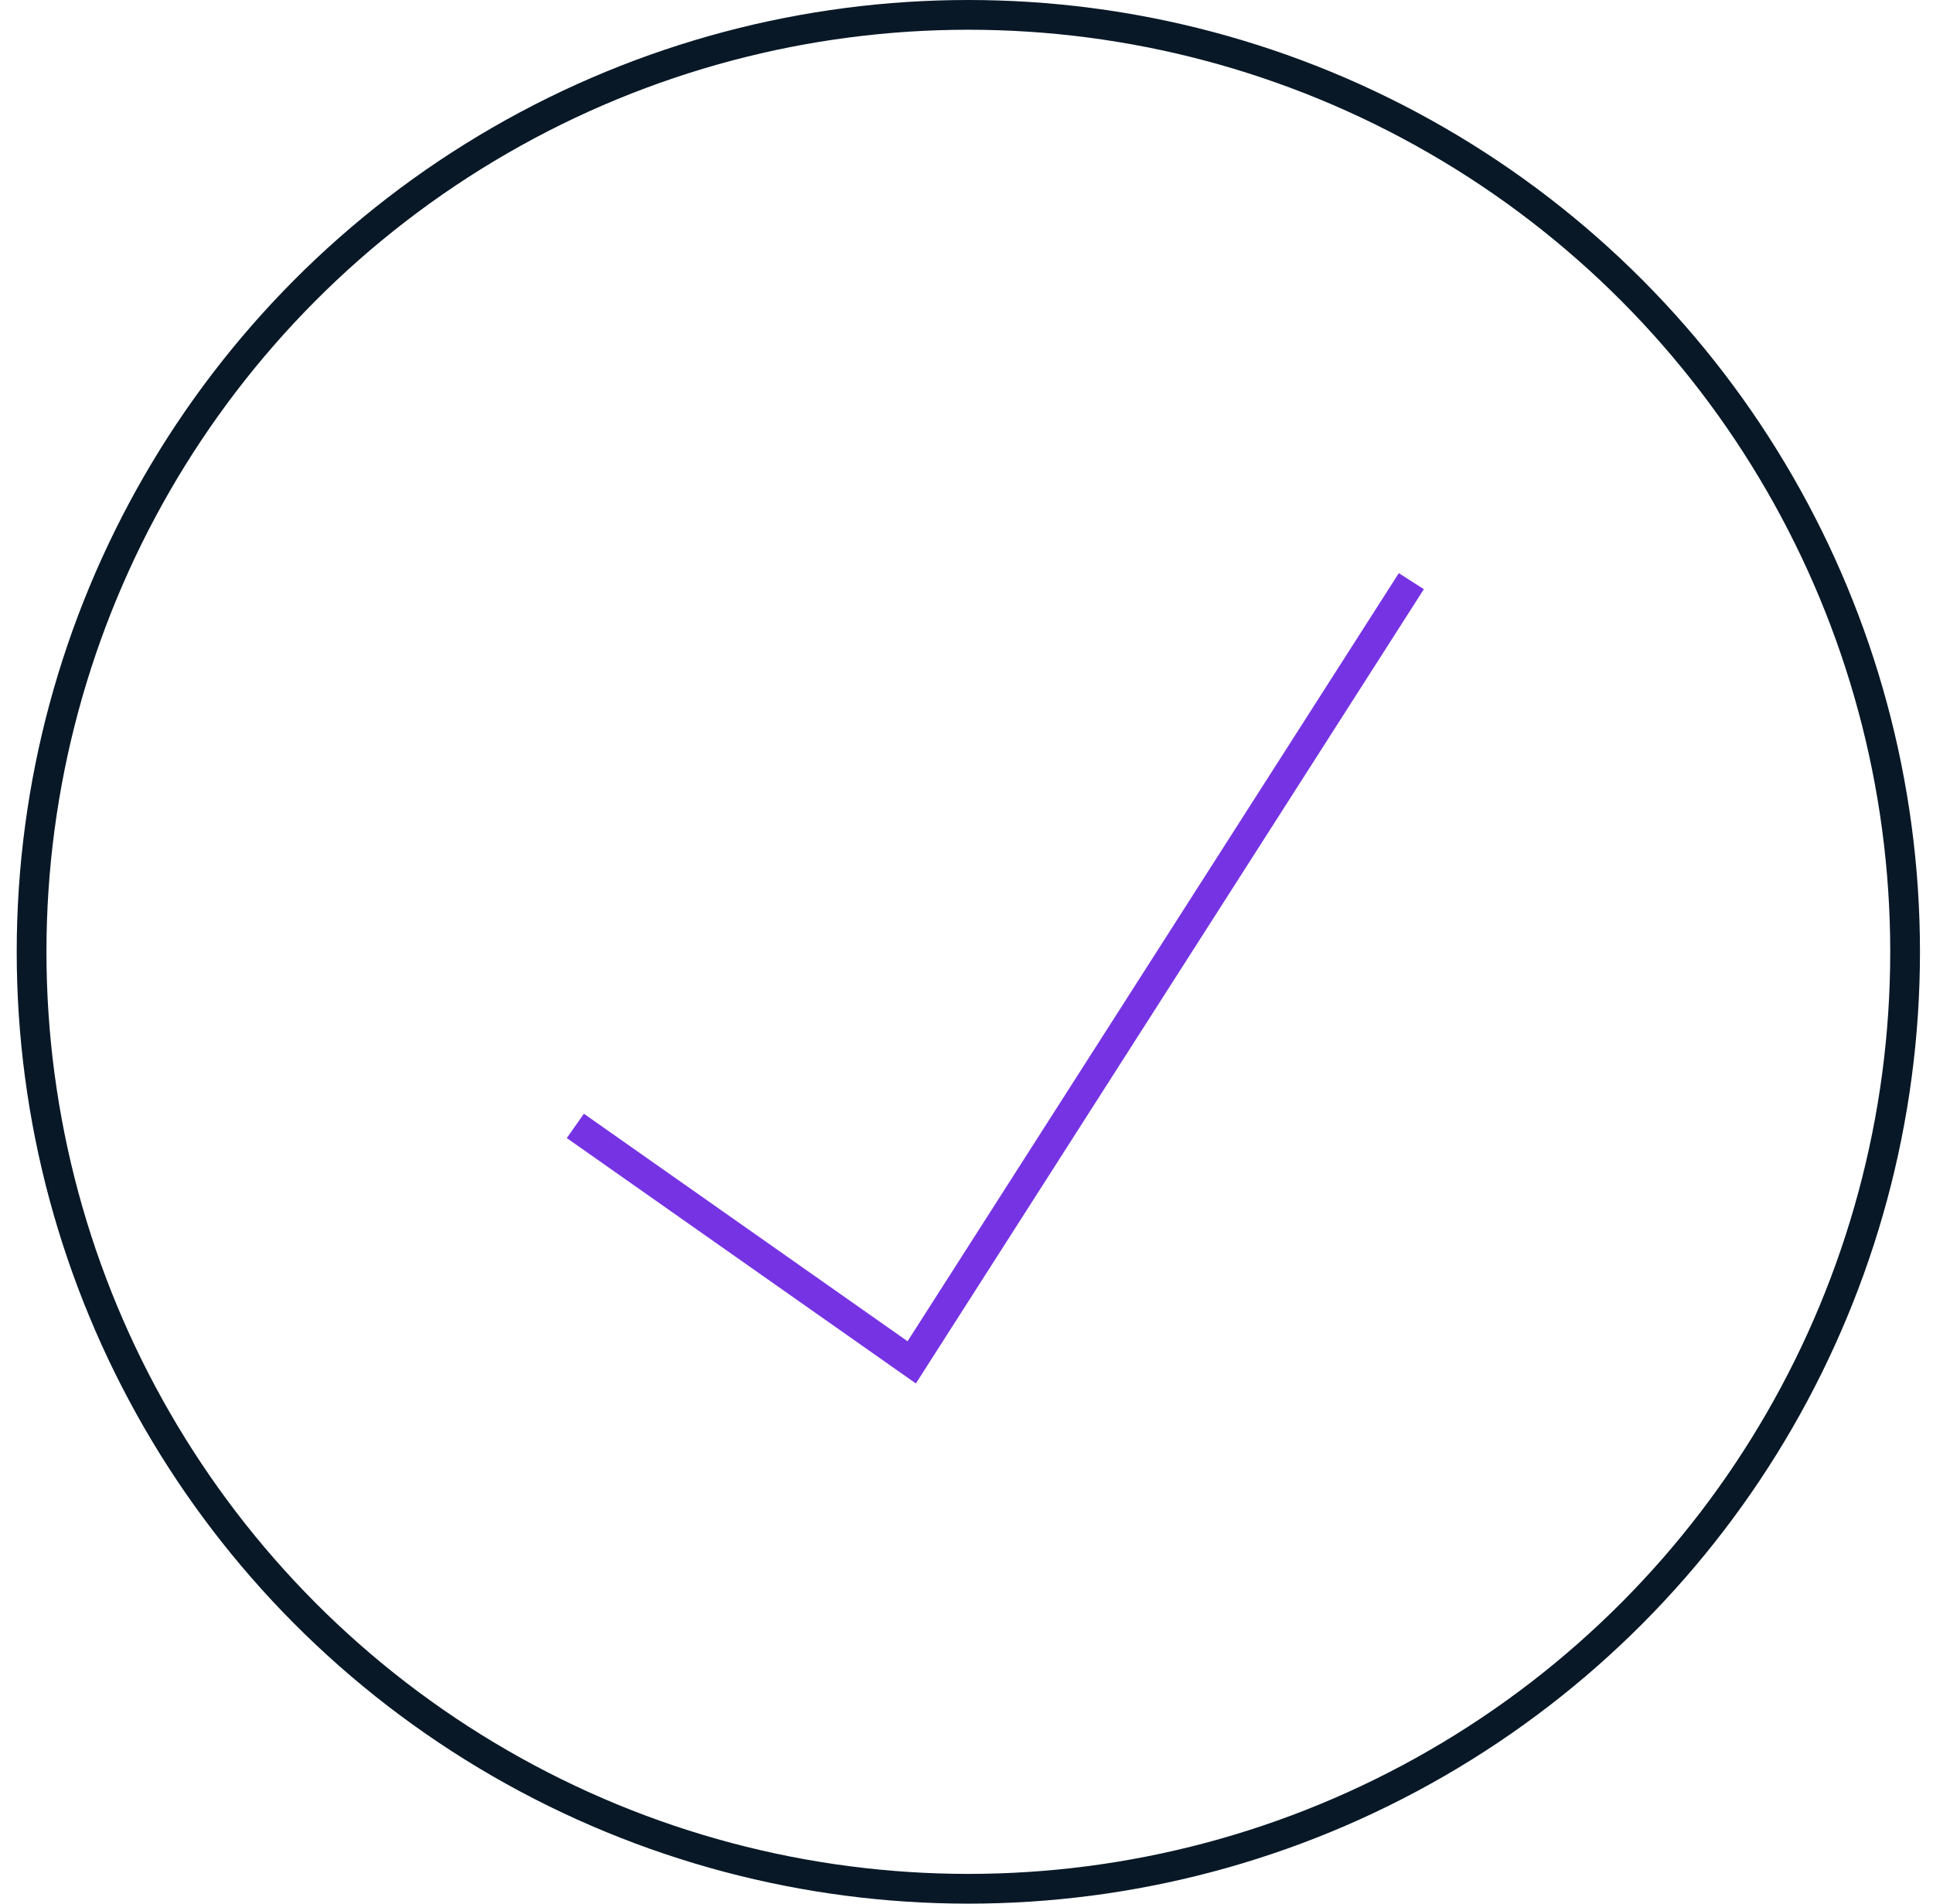 <svg width="65" height="64" viewBox="0 0 65 64" fill="none" xmlns="http://www.w3.org/2000/svg">
<g clip-path="url(#clip0_745_7625)">
<circle cx="32.562" cy="32" r="31.5" stroke="#081827"/>
<path d="M19.756 38.14L30.658 45.802L47.189 19.96" stroke="#7633E4" stroke-linecap="square"/>
</g>
<defs>
<clipPath id="clip0_745_7625">
<rect width="64" height="64" fill="white" transform="translate(0.562)"/>
</clipPath>
</defs>
</svg>
